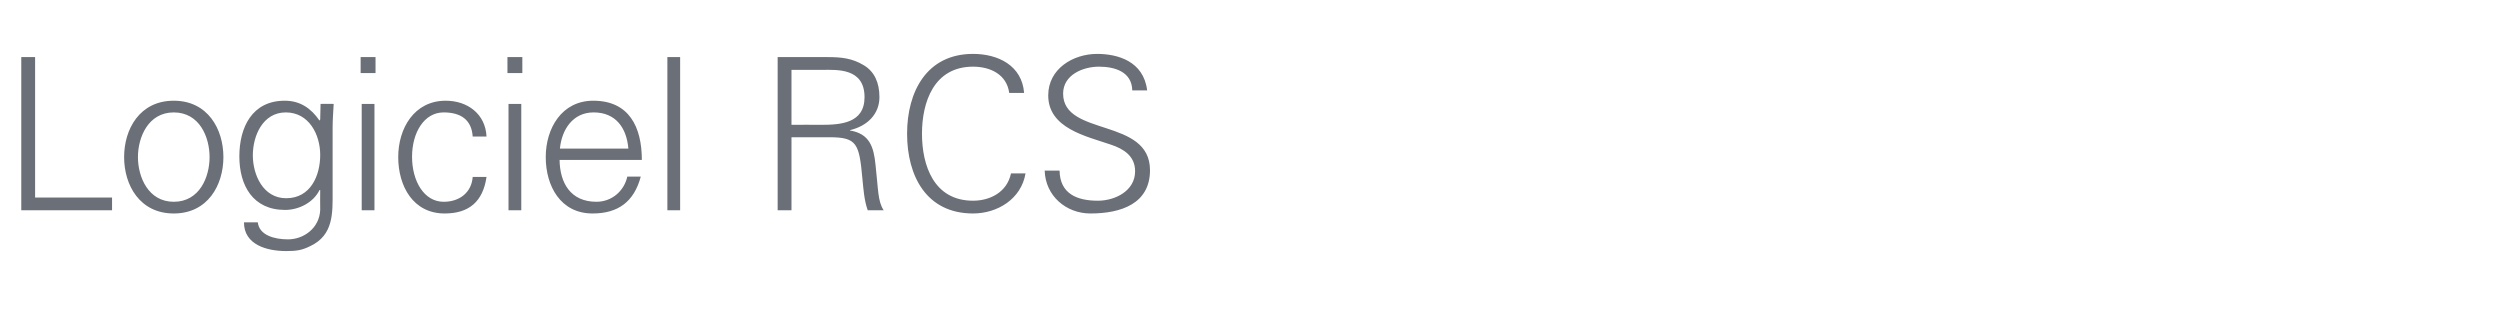 <?xml version="1.0" standalone="no"?><!DOCTYPE svg PUBLIC "-//W3C//DTD SVG 1.1//EN" "http://www.w3.org/Graphics/SVG/1.1/DTD/svg11.dtd"><svg xmlns="http://www.w3.org/2000/svg" version="1.1" width="705px" height="87.4px" viewBox="0 -16 705 87.4" style="top:-16px"><desc>Logiciel RCS</desc><defs/><g id="Polygon137412"><path d="m6 43.3l0-43.2l3.9 0l0 39.6l21.7 0l0 3.6l-25.6 0zm43-27.6c-7.2 0-10.1 7-10.1 12.6c0 5.6 2.9 12.6 10.1 12.6c7.3 0 10.1-7 10.1-12.6c0-5.6-2.8-12.6-10.1-12.6zm14 12.6c0 7.9-4.4 15.9-14 15.9c-9.6 0-14-8-14-15.9c0-7.9 4.4-15.9 14-15.9c9.6 0 14 8 14 15.9zm17.6-12.6c-6.5 0-9.3 6.6-9.3 12.1c0 5.5 2.9 12.1 9.4 12.1c6.9 0 9.6-6.4 9.6-12.2c0-5.8-3.2-12-9.7-12zm9.8-2.4c0 0 3.74-.01 3.7 0c-.1 2-.3 4.4-.3 6.7c0 0 0 18.1 0 18.1c0 5.9.3 12.2-6.3 15.3c-2.4 1.2-4 1.4-6.8 1.4c-5.5 0-11.9-1.8-11.9-8.1c0 0 3.9 0 3.9 0c.4 3.6 4.6 4.8 8.5 4.8c4.6 0 8.9-3.3 9.1-8.3c-.05.01 0-5.6 0-5.6c0 0-.17-.01-.2 0c-1.7 3.5-5.8 5.6-9.7 5.6c-9.1 0-12.9-6.9-12.9-15.1c0-8.2 3.6-15.7 12.8-15.7c4.3 0 7.4 2.1 9.8 5.6c.03-.05.2-.3.2-.3l.1-4.4zm15.2 0l0 30l-3.6 0l0-30l3.6 0zm.3-8.7l-4.2 0l0-4.5l4.2 0l0 4.5zm27.4 17.9c-.3-4.6-3.2-6.8-8.2-6.8c-5.5 0-8.9 5.7-8.9 12.5c0 6.9 3.4 12.7 8.9 12.7c4.7 0 7.9-2.8 8.2-7c0 0 3.9 0 3.9 0c-1 6.9-4.9 10.3-11.8 10.3c-8.9 0-13.1-7.7-13.1-15.9c0-8.1 4.5-15.9 13.4-15.9c6.1 0 11.2 3.7 11.5 10.1c0 0-3.9 0-3.9 0zm13.7-9.2l0 30l-3.6 0l0-30l3.6 0zm.3-8.7l-4.2 0l0-4.5l4.2 0l0 4.5zm10.5 24.5c.1 6.5 3.1 11.8 10.4 11.8c4.3 0 7.8-3 8.7-7.1c0 0 3.8 0 3.8 0c-1.9 7.1-6.4 10.4-13.6 10.4c-9 0-13.2-7.7-13.2-15.9c0-8.1 4.5-15.9 13.4-15.9c10.1 0 13.7 7.4 13.7 16.7c0 0-23.2 0-23.2 0zm19.4-3.2c-.5-5.9-3.6-10.2-9.8-10.2c-5.9 0-9 4.9-9.5 10.2c0 0 19.3 0 19.3 0zm14.6 17.4l-3.6 0l0-43.2l3.6 0l0 43.2zm39.7-24.1c5.5 0 12.3-.4 12.3-7.8c0-8.3-7.8-7.7-11.9-7.7c0 .01-8.7 0-8.7 0l0 15.5c0 0 8.29-.05 8.3 0zm-8.3 24.1l-3.9 0l0-43.2c0 0 14.1.02 14.1 0c3.8 0 6.9.3 10.2 2.3c3 1.8 4.4 4.9 4.4 9c0 4.7-3.3 8.1-8.3 9.3c0 0 0 .1 0 .1c5.5.9 6.7 4.6 7.2 9.7c.8 7 .6 10.2 2.3 12.8c0 0-4.5 0-4.5 0c-1-2.8-1.2-5.9-1.5-8.9c-.9-9.9-1.5-11.7-9.3-11.7c-.02.04-10.7 0-10.7 0l0 20.6zm61.4-33.1c-.7-5.2-5.3-7.4-10.2-7.4c-11.1 0-14.4 10.1-14.4 18.9c0 8.9 3.3 18.9 14.4 18.9c4.8 0 9.6-2.4 10.7-7.7c0 0 4.1 0 4.1 0c-1.2 7.2-7.9 11.3-14.8 11.3c-13.1 0-18.6-10.5-18.6-22.5c0-11.8 5.5-22.5 18.6-22.5c7.1 0 13.8 3.3 14.4 11c0 0-4.2 0-4.2 0zm22.9 34c-6.9 0-12.7-5-12.9-12.1c0 0 4.2 0 4.2 0c.1 6.6 5 8.5 10.8 8.5c4.9 0 10.5-2.8 10.5-8.3c0-4.3-3.2-6.3-6.8-7.5c-7-2.4-17.7-4.6-17.7-13.9c0-7.5 7-11.7 13.8-11.7c5.7 0 13.1 2 14.1 10.3c0 0-4.2 0-4.2 0c-.1-5.3-5-6.7-9.4-6.7c-4.5 0-10.1 2.3-10.1 7.6c0 12.2 24.5 6.7 24.5 21.6c0 9.4-8.1 12.2-16.8 12.2z" stroke="none" fill="#6b6f77"/></g></svg>